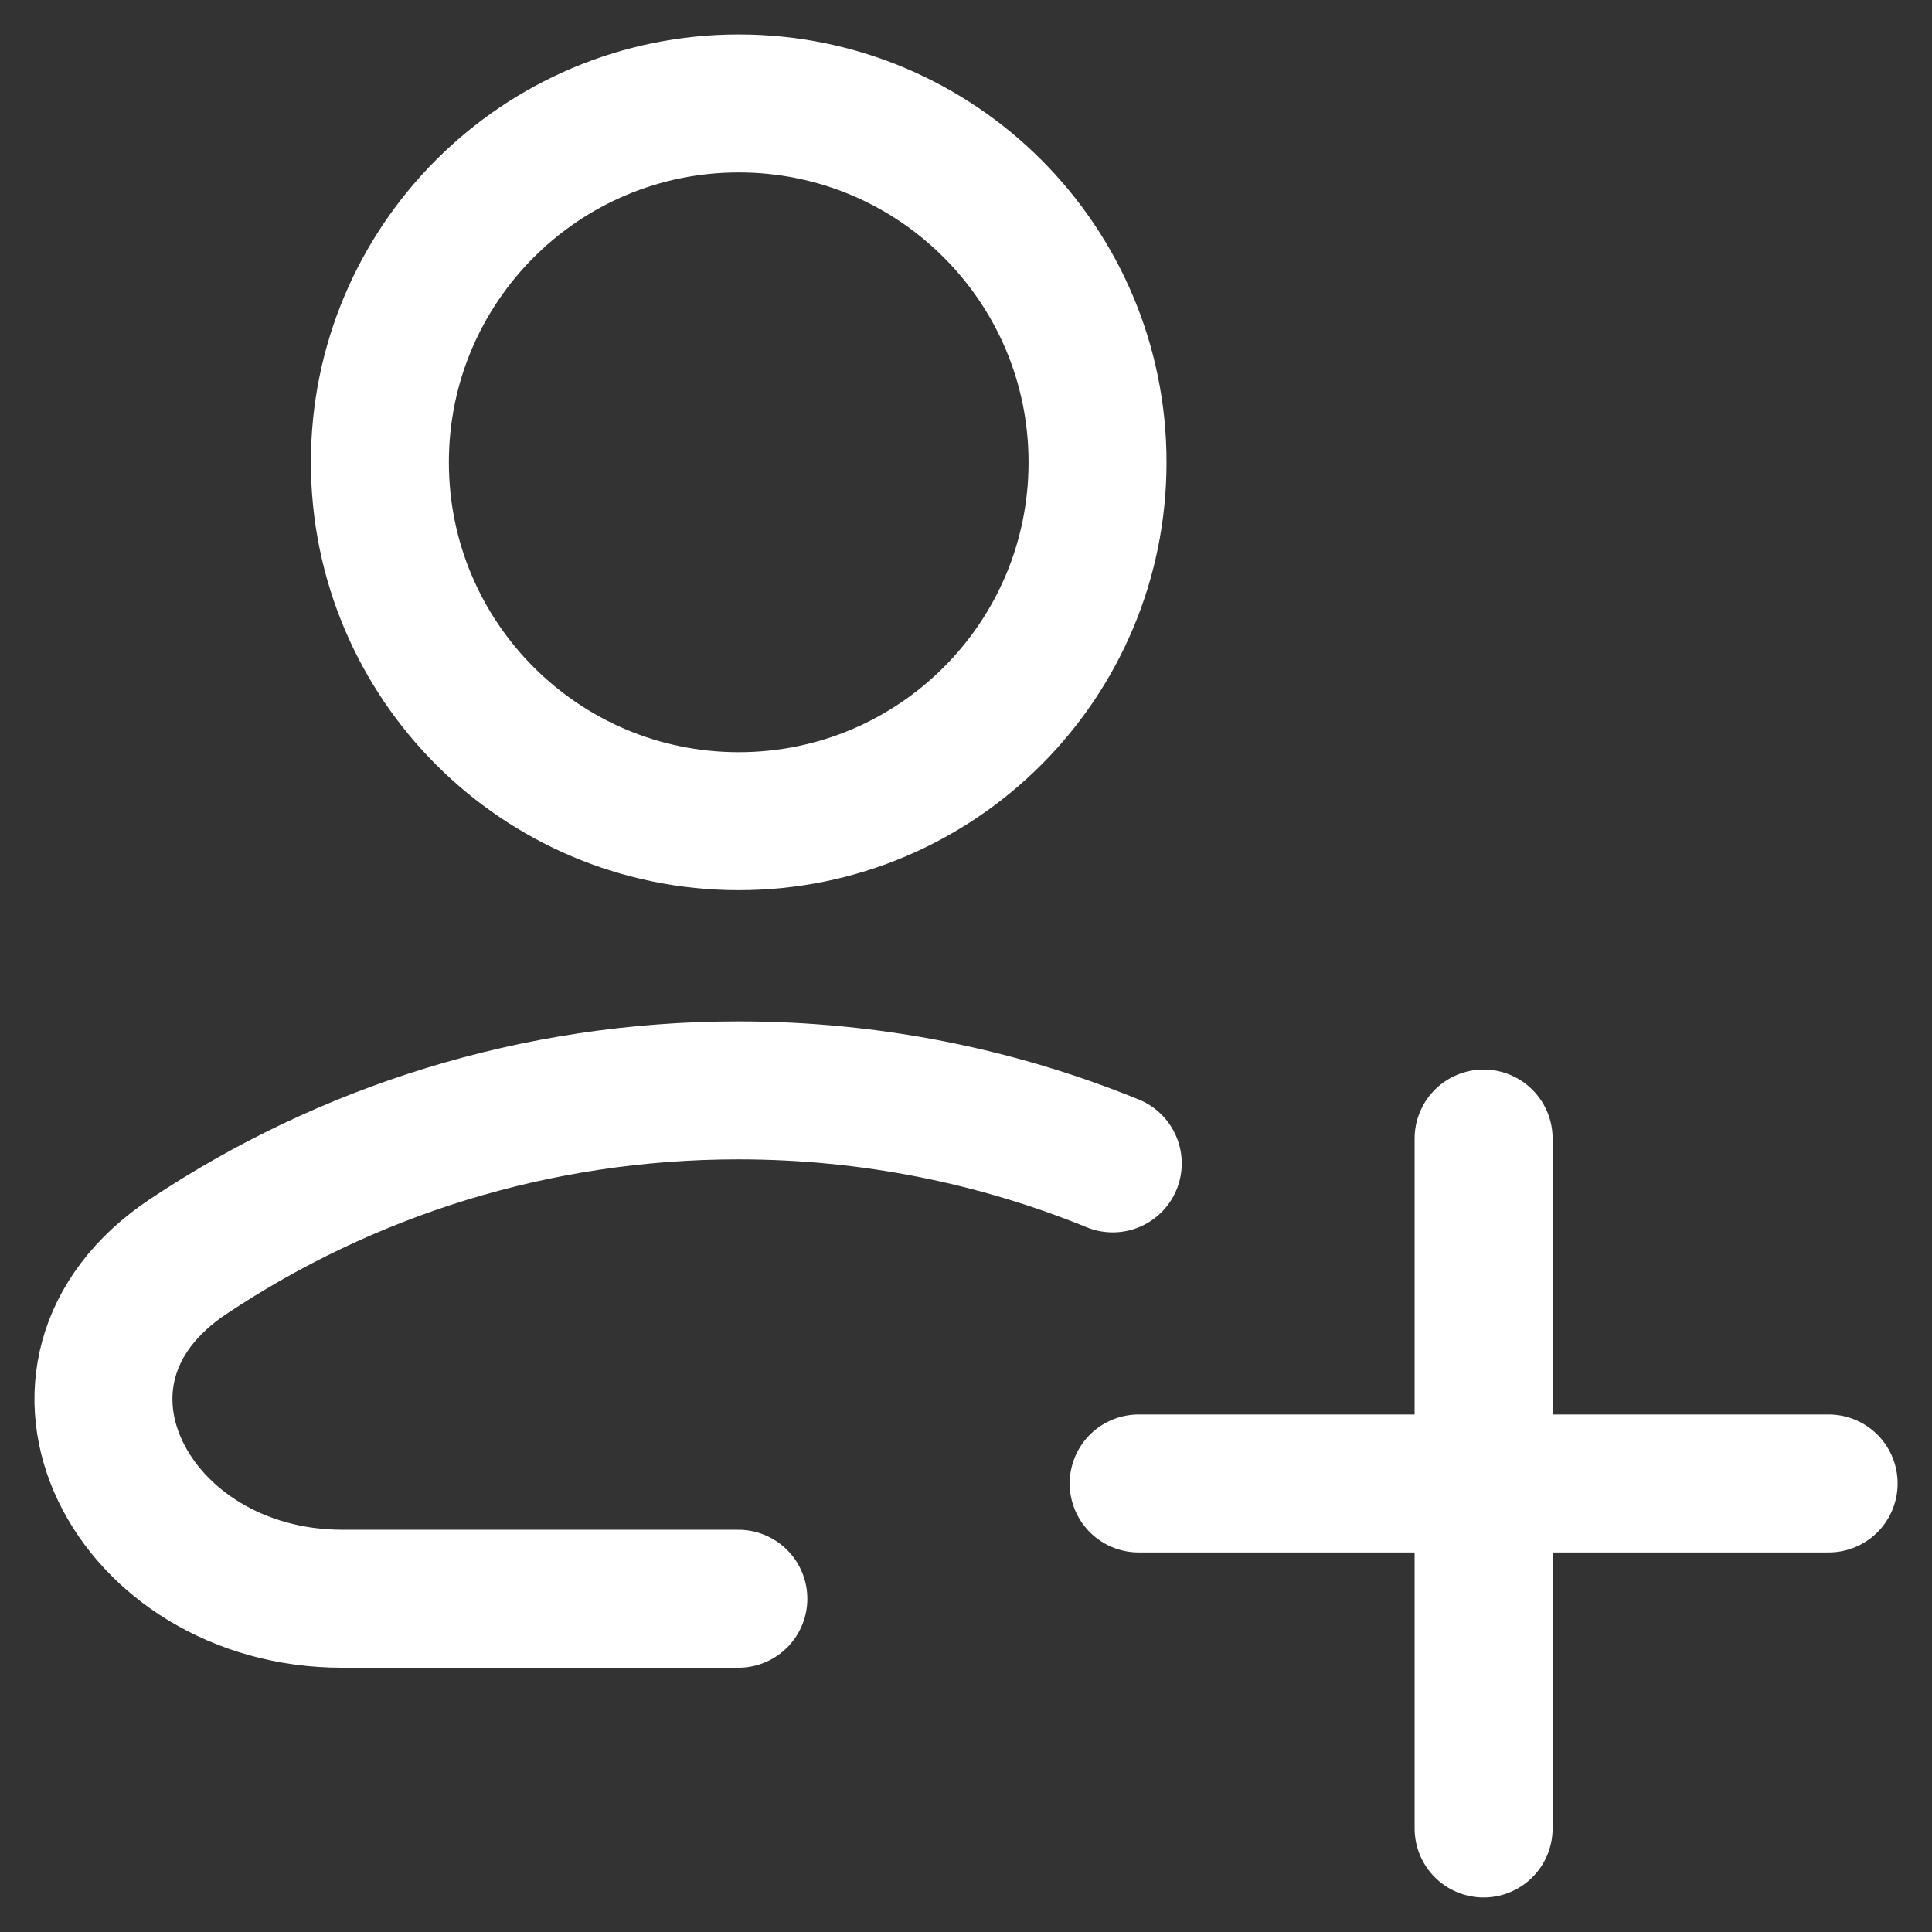 <svg width="24" height="24" viewBox="0 0 24 24" fill="none" xmlns="http://www.w3.org/2000/svg">
<rect x="0" y="0" width="24" height="24" fill="#333333" stroke="none"/>
<g clip-path="url(#clip0_2903_28261)">
<path d="M9.177 10.201C11.639 10.201 13.634 8.205 13.634 5.743C13.634 3.281 11.639 1.285 9.177 1.285C6.715 1.285 4.719 3.281 4.719 5.743C4.719 8.205 6.715 10.201 9.177 10.201Z" stroke="white" stroke-width="1.714" stroke-linecap="round" stroke-linejoin="round"/>
<path d="M13.823 14.452C12.388 13.867 10.817 13.545 9.172 13.545C6.646 13.545 4.297 14.304 2.341 15.607C0.16 17.059 1.633 19.86 4.253 19.86H9.172" stroke="white" stroke-width="1.714" stroke-linecap="round"/>
<path d="M18.43 14.143V22.714" stroke="white" stroke-width="1.714" stroke-linecap="round" stroke-linejoin="round"/>
<path d="M14.145 18.428H22.716" stroke="white" stroke-width="1.714" stroke-linecap="round" stroke-linejoin="round"/>
</g>
<defs>
<clipPath id="clip0_2903_28261">
<rect width="24" height="24" fill="white"/>
</clipPath>
</defs>
</svg>
